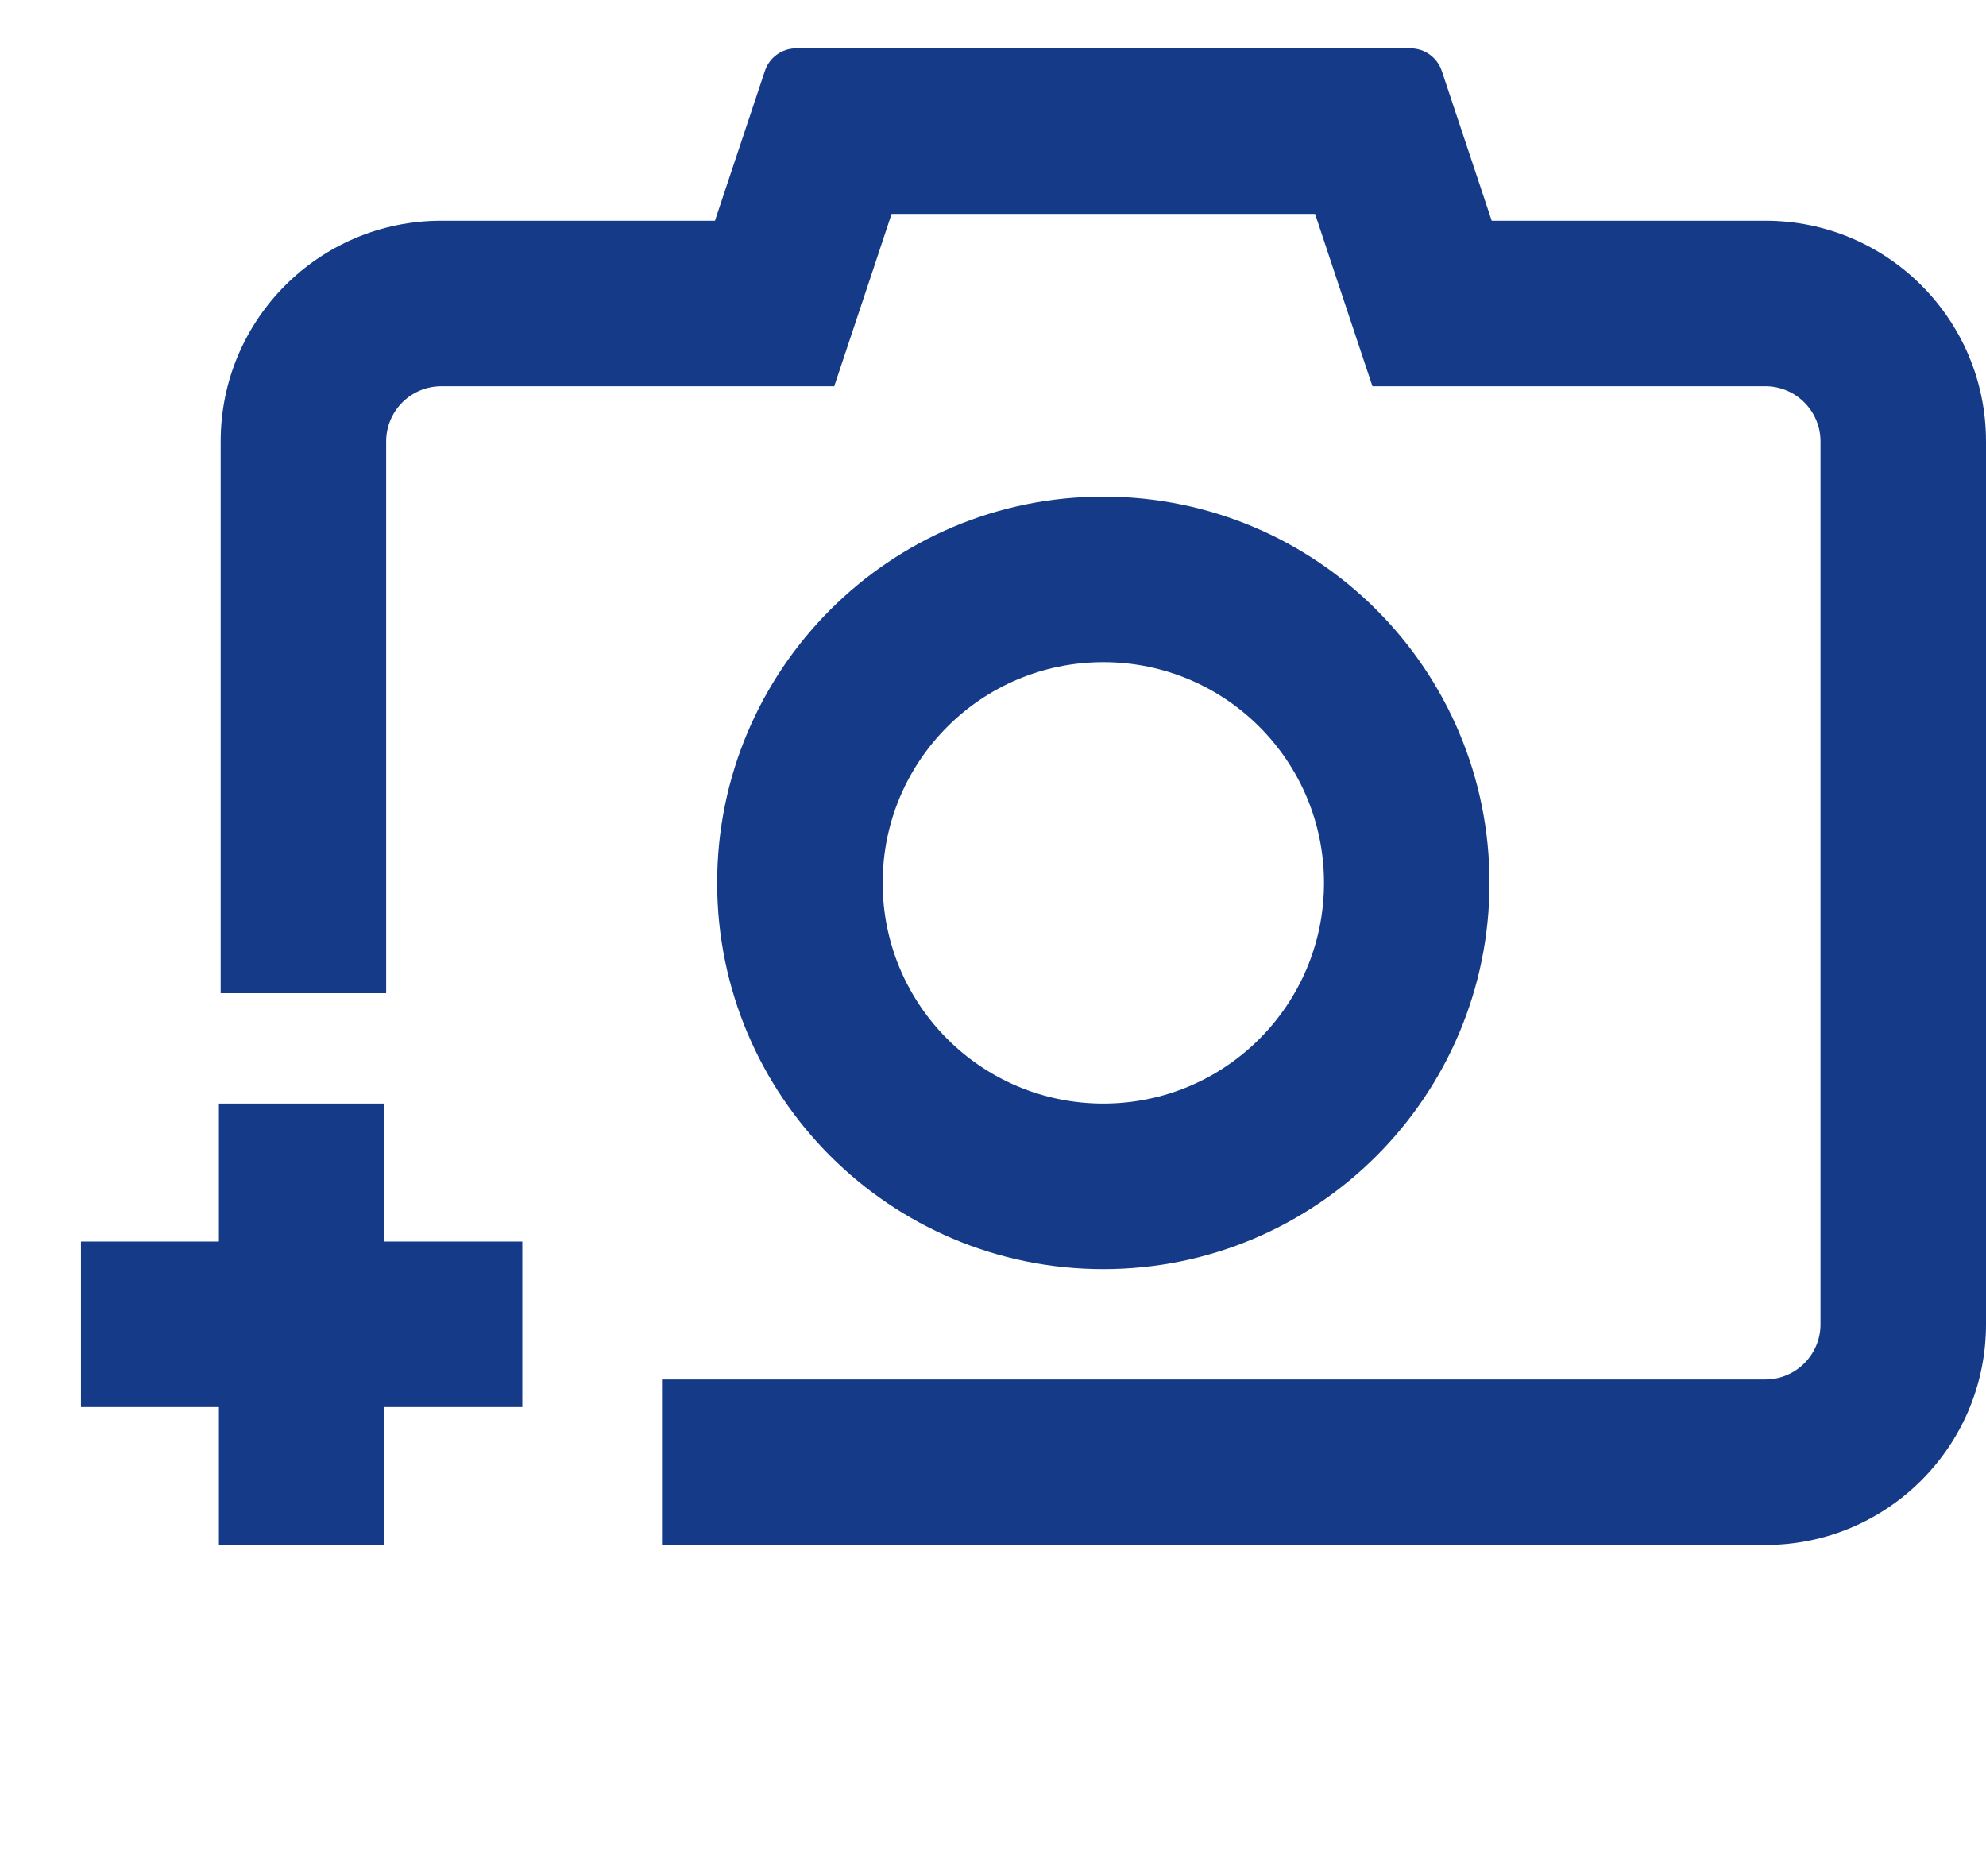<svg width="18" height="17" viewBox="0 0 18 17" fill="none" xmlns="http://www.w3.org/2000/svg">
<path fill-rule="evenodd" clip-rule="evenodd" d="M13.068 0.644L13.52 2H16C17.105 2 18 2.895 18 4V12C18 13.104 17.105 14 16 14H6V12.5H16C16.276 12.5 16.5 12.276 16.5 12V4C16.5 3.724 16.276 3.5 16 3.5H13.52H12.439L12.097 2.474L11.919 1.938H8.081L7.903 2.474L7.561 3.5H6.48H4C3.724 3.5 3.5 3.724 3.5 4V9H2V4C2 2.895 2.895 2 4 2H6.48L6.932 0.644C6.972 0.521 7.087 0.438 7.216 0.438H12.784C12.913 0.438 13.027 0.521 13.068 0.644ZM10 11.5C11.933 11.5 13.5 9.933 13.5 8C13.5 6.067 11.933 4.5 10 4.5C8.067 4.5 6.5 6.067 6.5 8C6.5 9.933 8.067 11.5 10 11.5ZM10 10C11.105 10 12 9.105 12 8C12 6.895 11.105 6 10 6C8.895 6 8 6.895 8 8C8 9.105 8.895 10 10 10Z" fill="#143A88"/>
<path d="M2.734 10V14M0.734 12L4.734 12" stroke="#143A88" stroke-width="1.5"/>
</svg>

